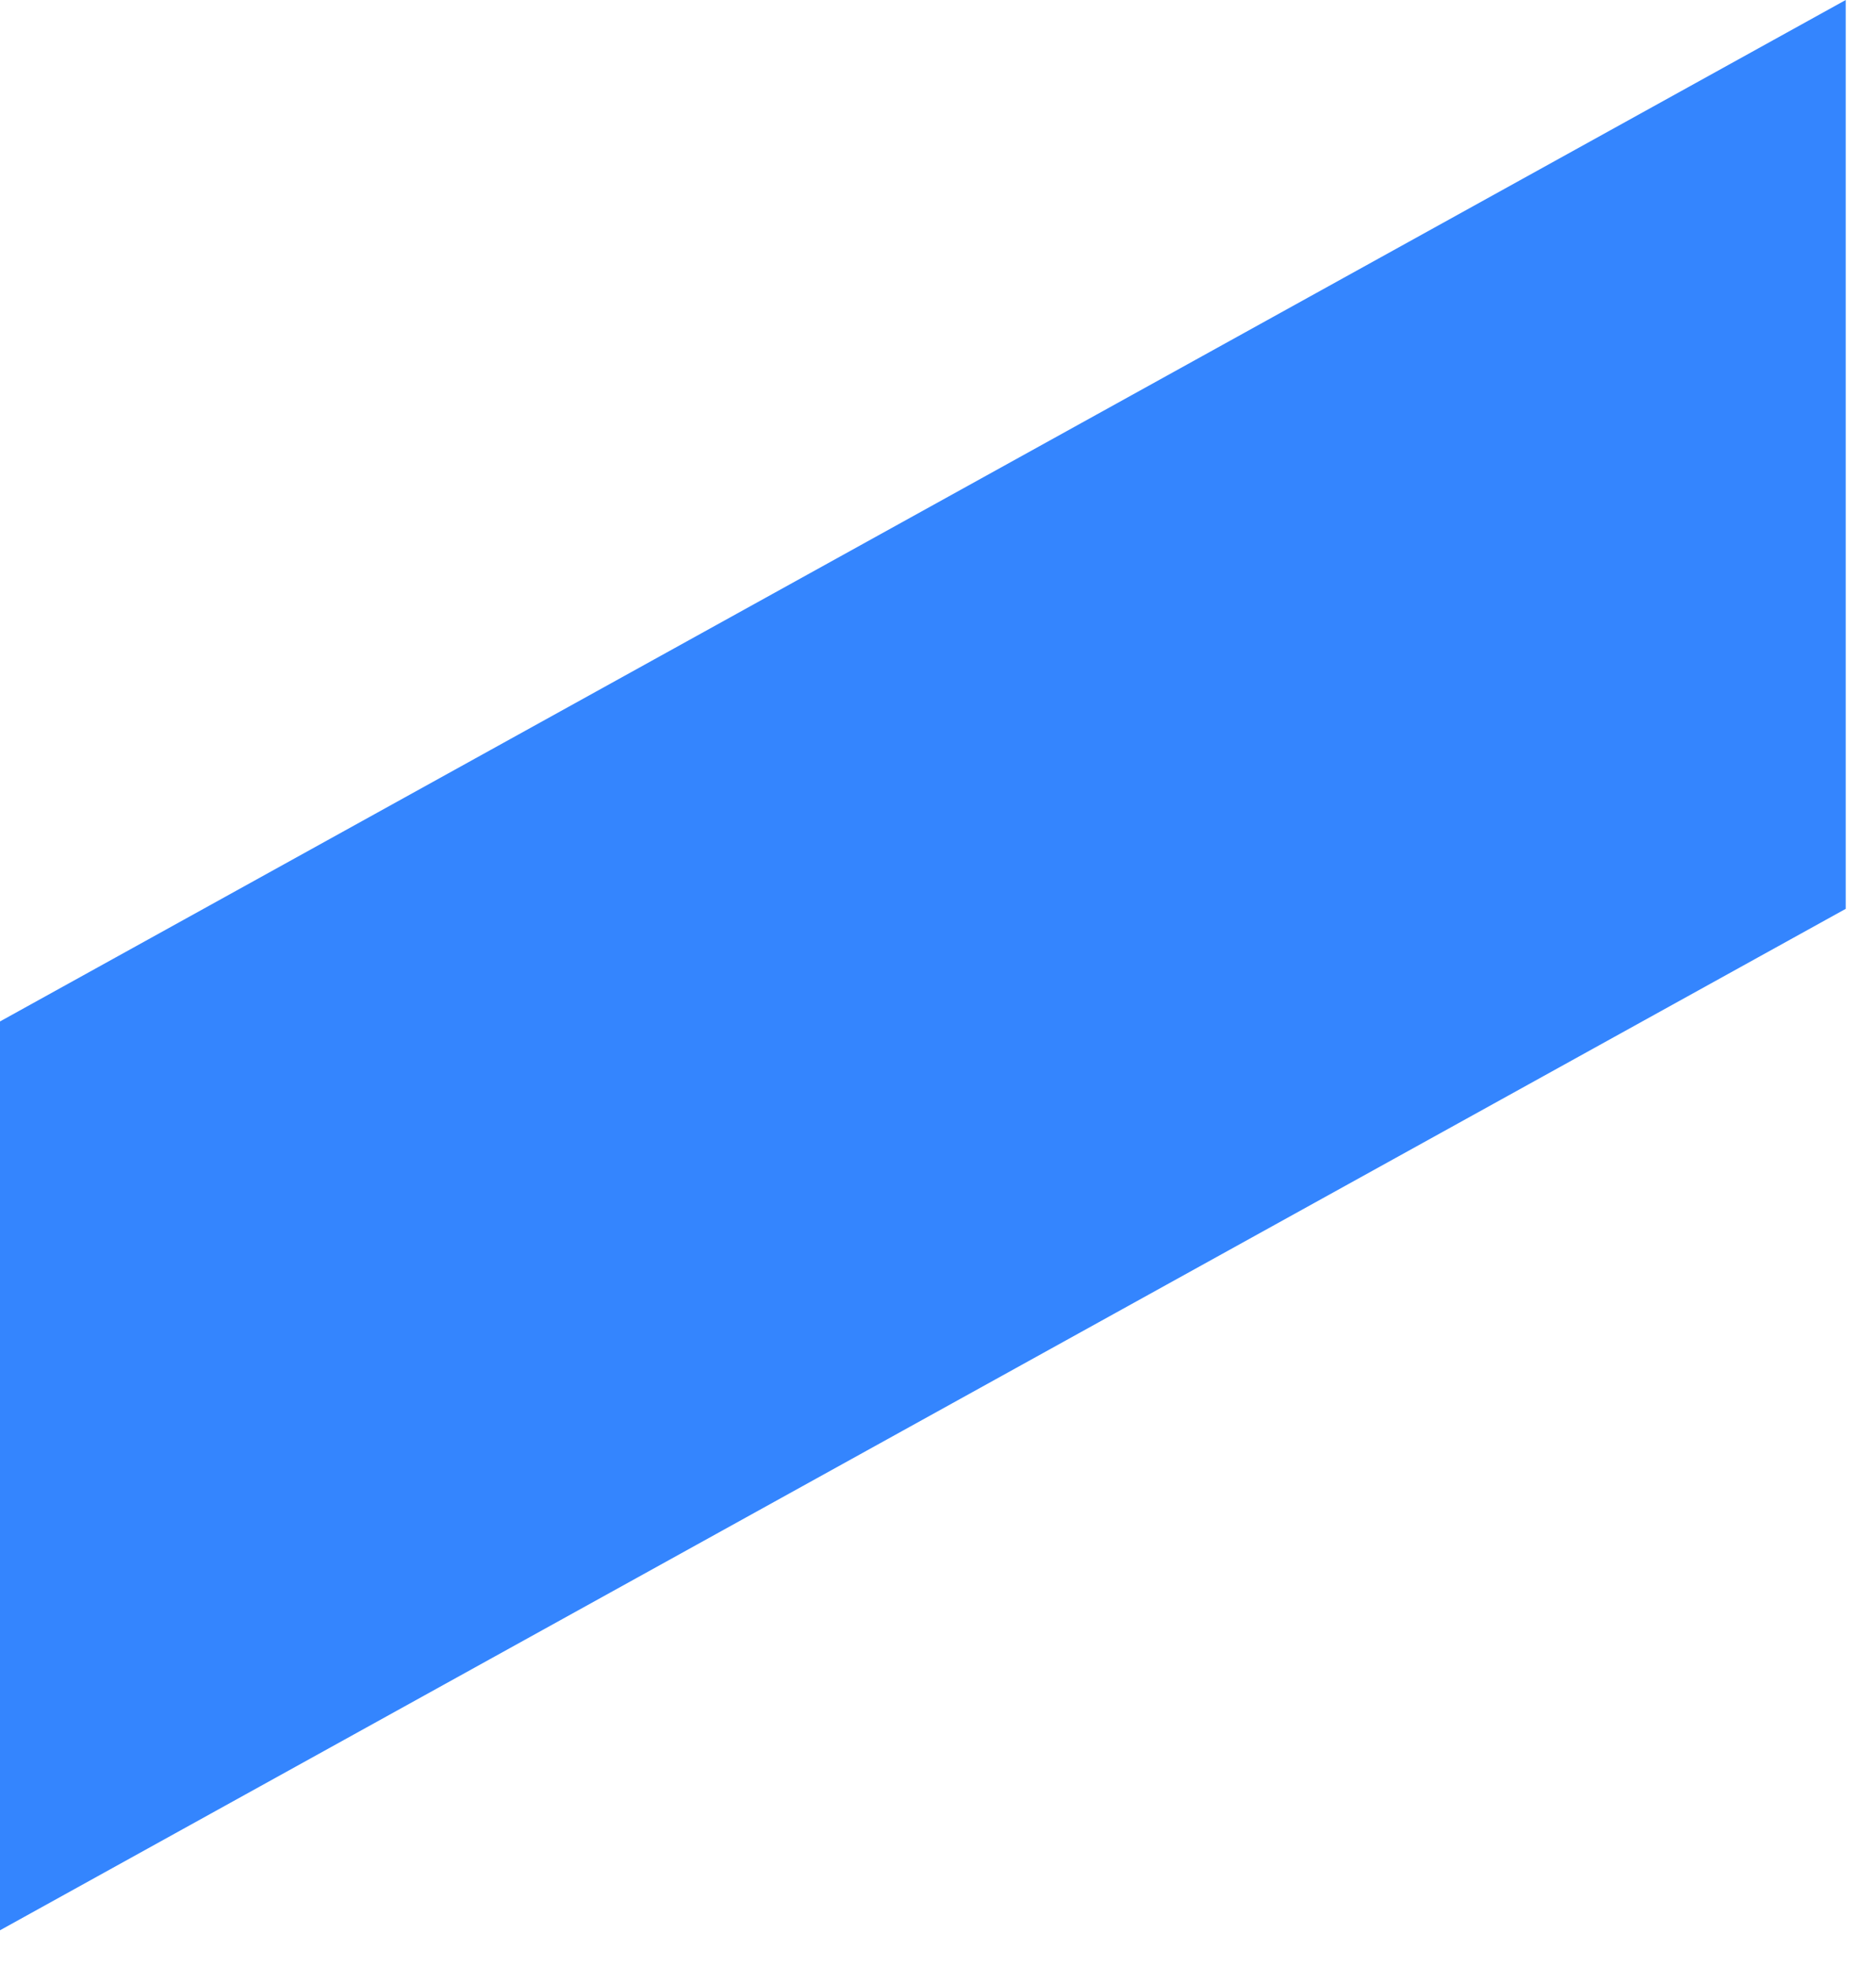 <?xml version="1.0" encoding="utf-8"?>
<svg xmlns="http://www.w3.org/2000/svg" fill="none" height="100%" overflow="visible" preserveAspectRatio="none" style="display: block;" viewBox="0 0 21 22" width="100%">
<path d="M0 21.6L20.661 10.17V0L0 11.43V21.6Z" fill="#3485FE" id="Vector"/>
</svg>